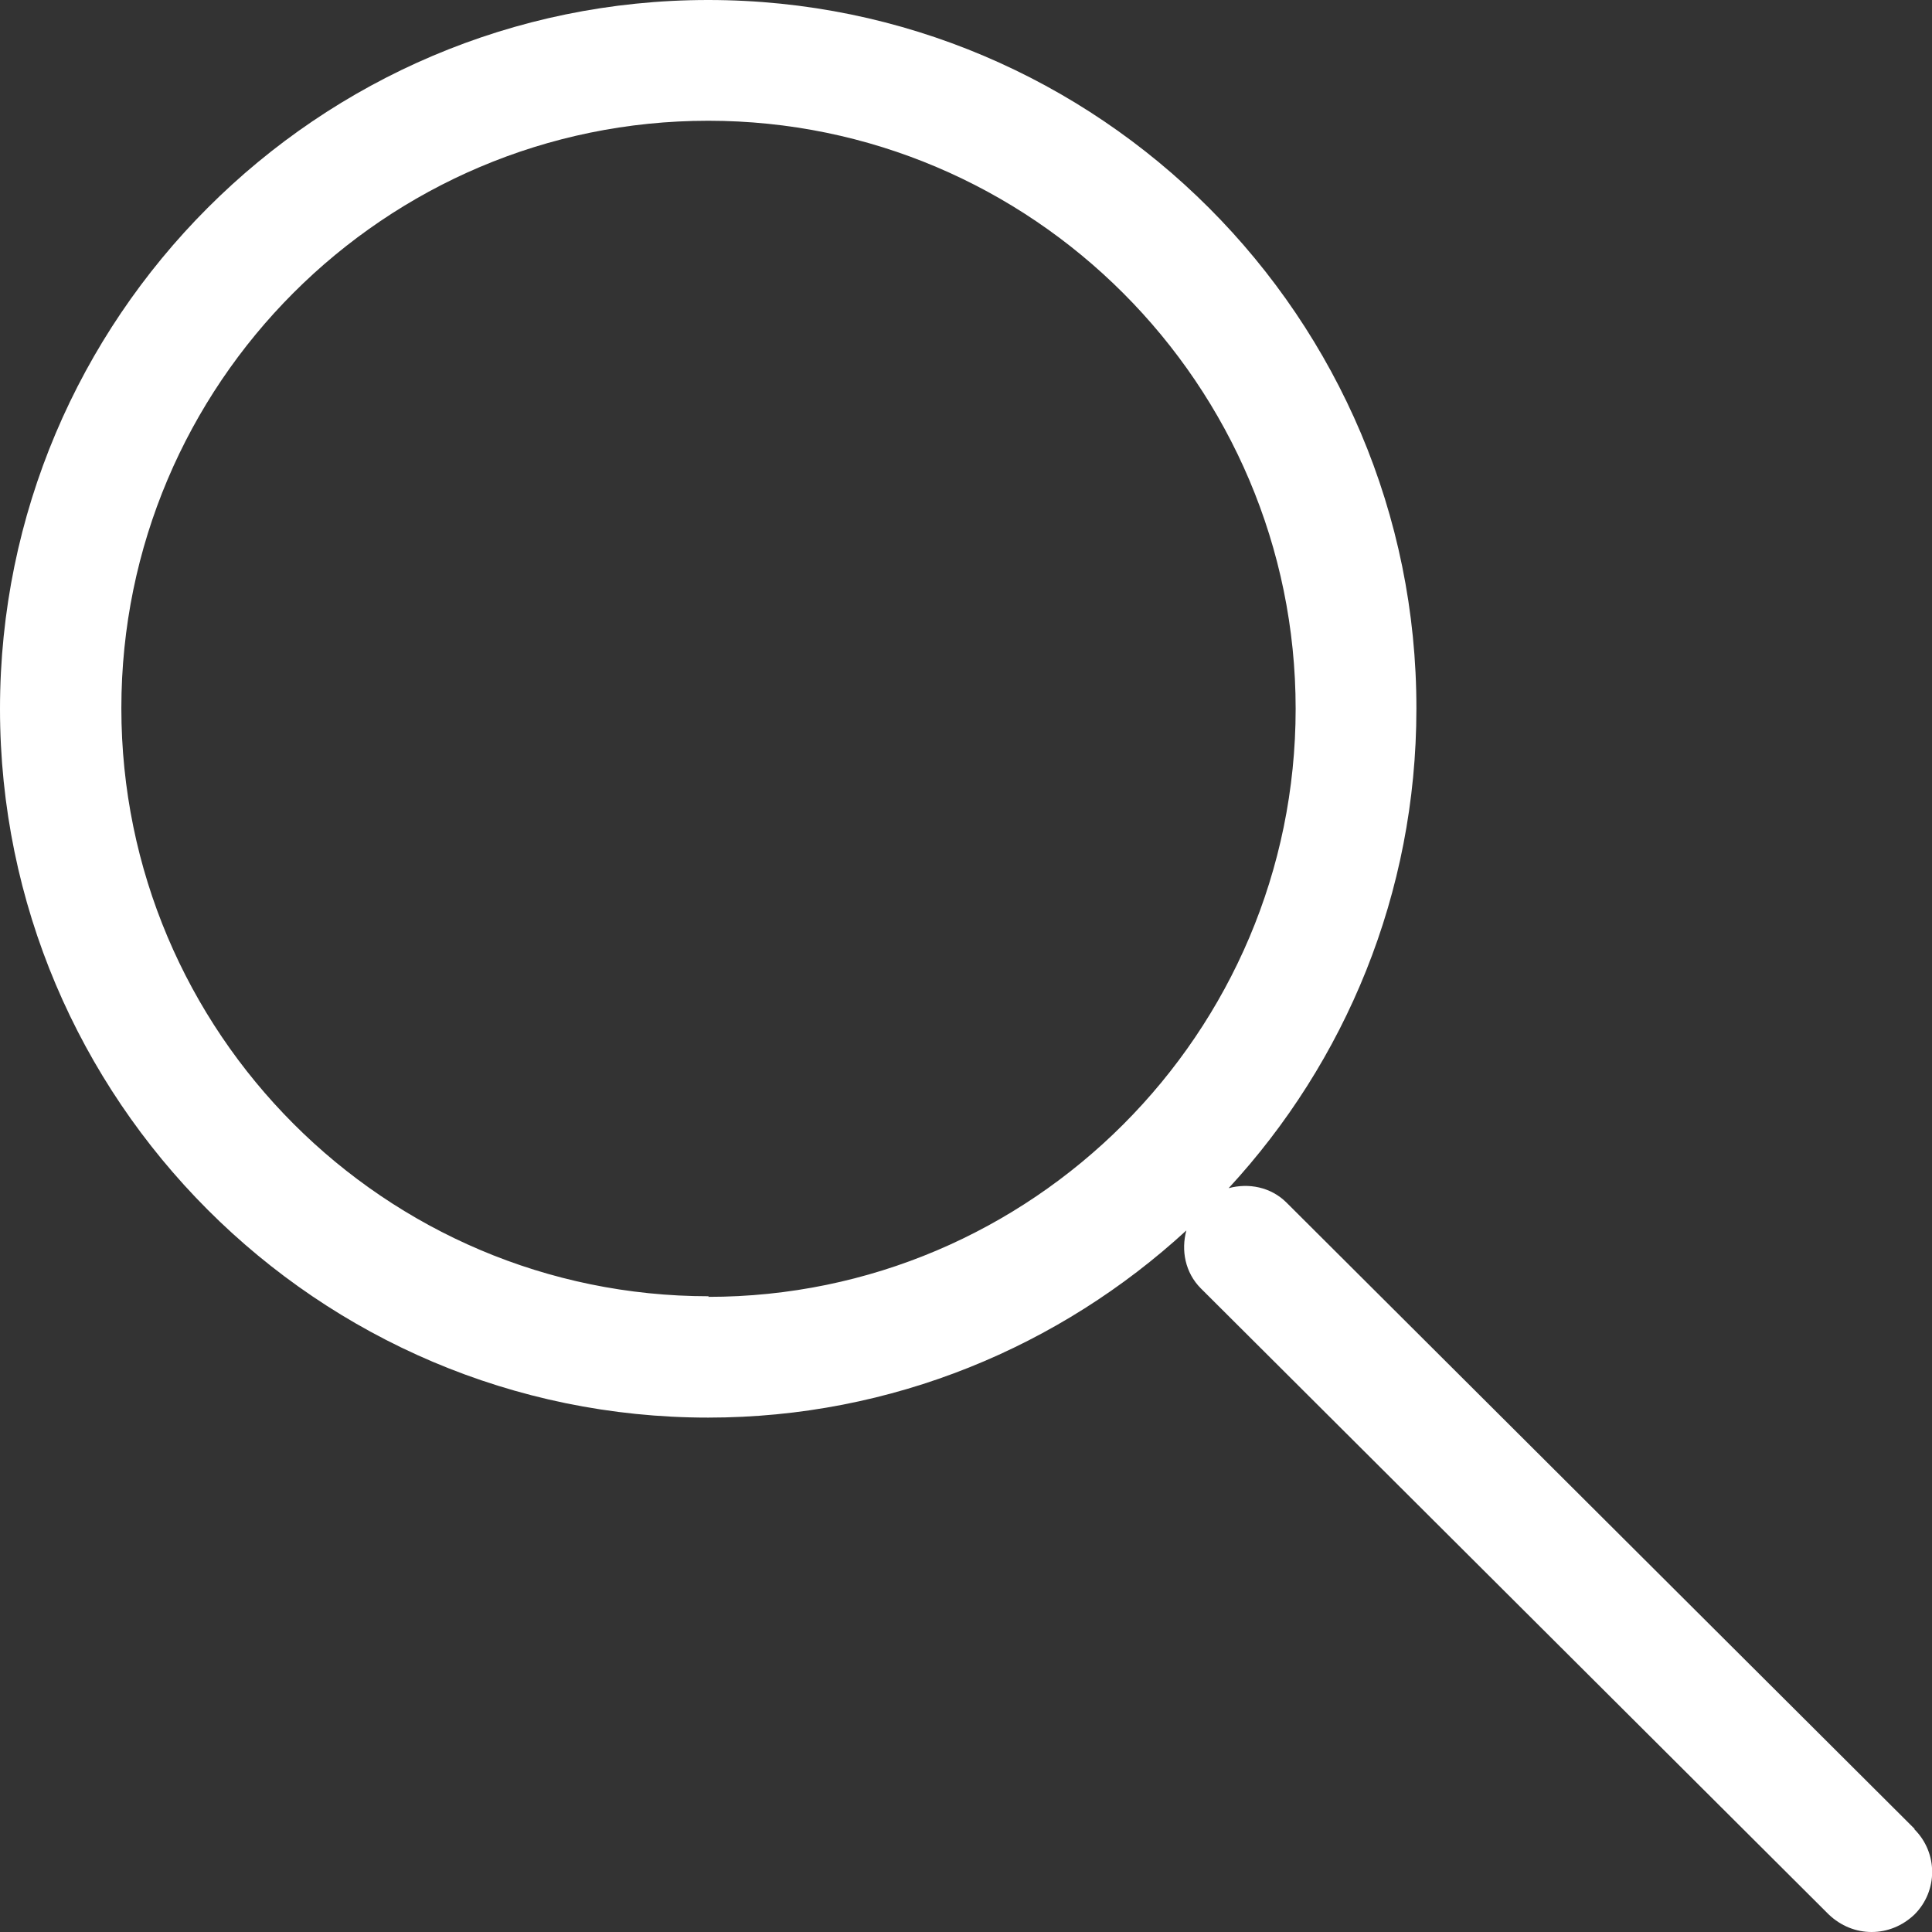 <?xml version="1.0" encoding="UTF-8"?><svg id="Layer_1" xmlns="http://www.w3.org/2000/svg" viewBox="0 0 32 32"><rect x="0" y="0" width="32" height="32" fill="#333333" stroke="none"/><defs><style>.cls-1{fill:#fff;}</style></defs><path class="cls-1" d="m31.71,30.29l-10.4-10.37c-.26-.26-.63-.33-.96-.24,1.93-2.09,3.11-4.88,3.11-7.94C23.47,5.27,18.2,0,11.73,0S0,5.27,0,11.74s5.26,11.74,11.73,11.74c3.05,0,5.83-1.18,7.92-3.1-.09.33-.02.7.24.96l10.4,10.37c.2.19.45.29.71.29s.51-.1.71-.29c.39-.39.39-1.02,0-1.41Zm-19.97-8.82c-5.37,0-9.73-4.37-9.73-9.74S6.37,2,11.73,2s9.73,4.37,9.73,9.74-4.37,9.74-9.73,9.74Z"/></svg>